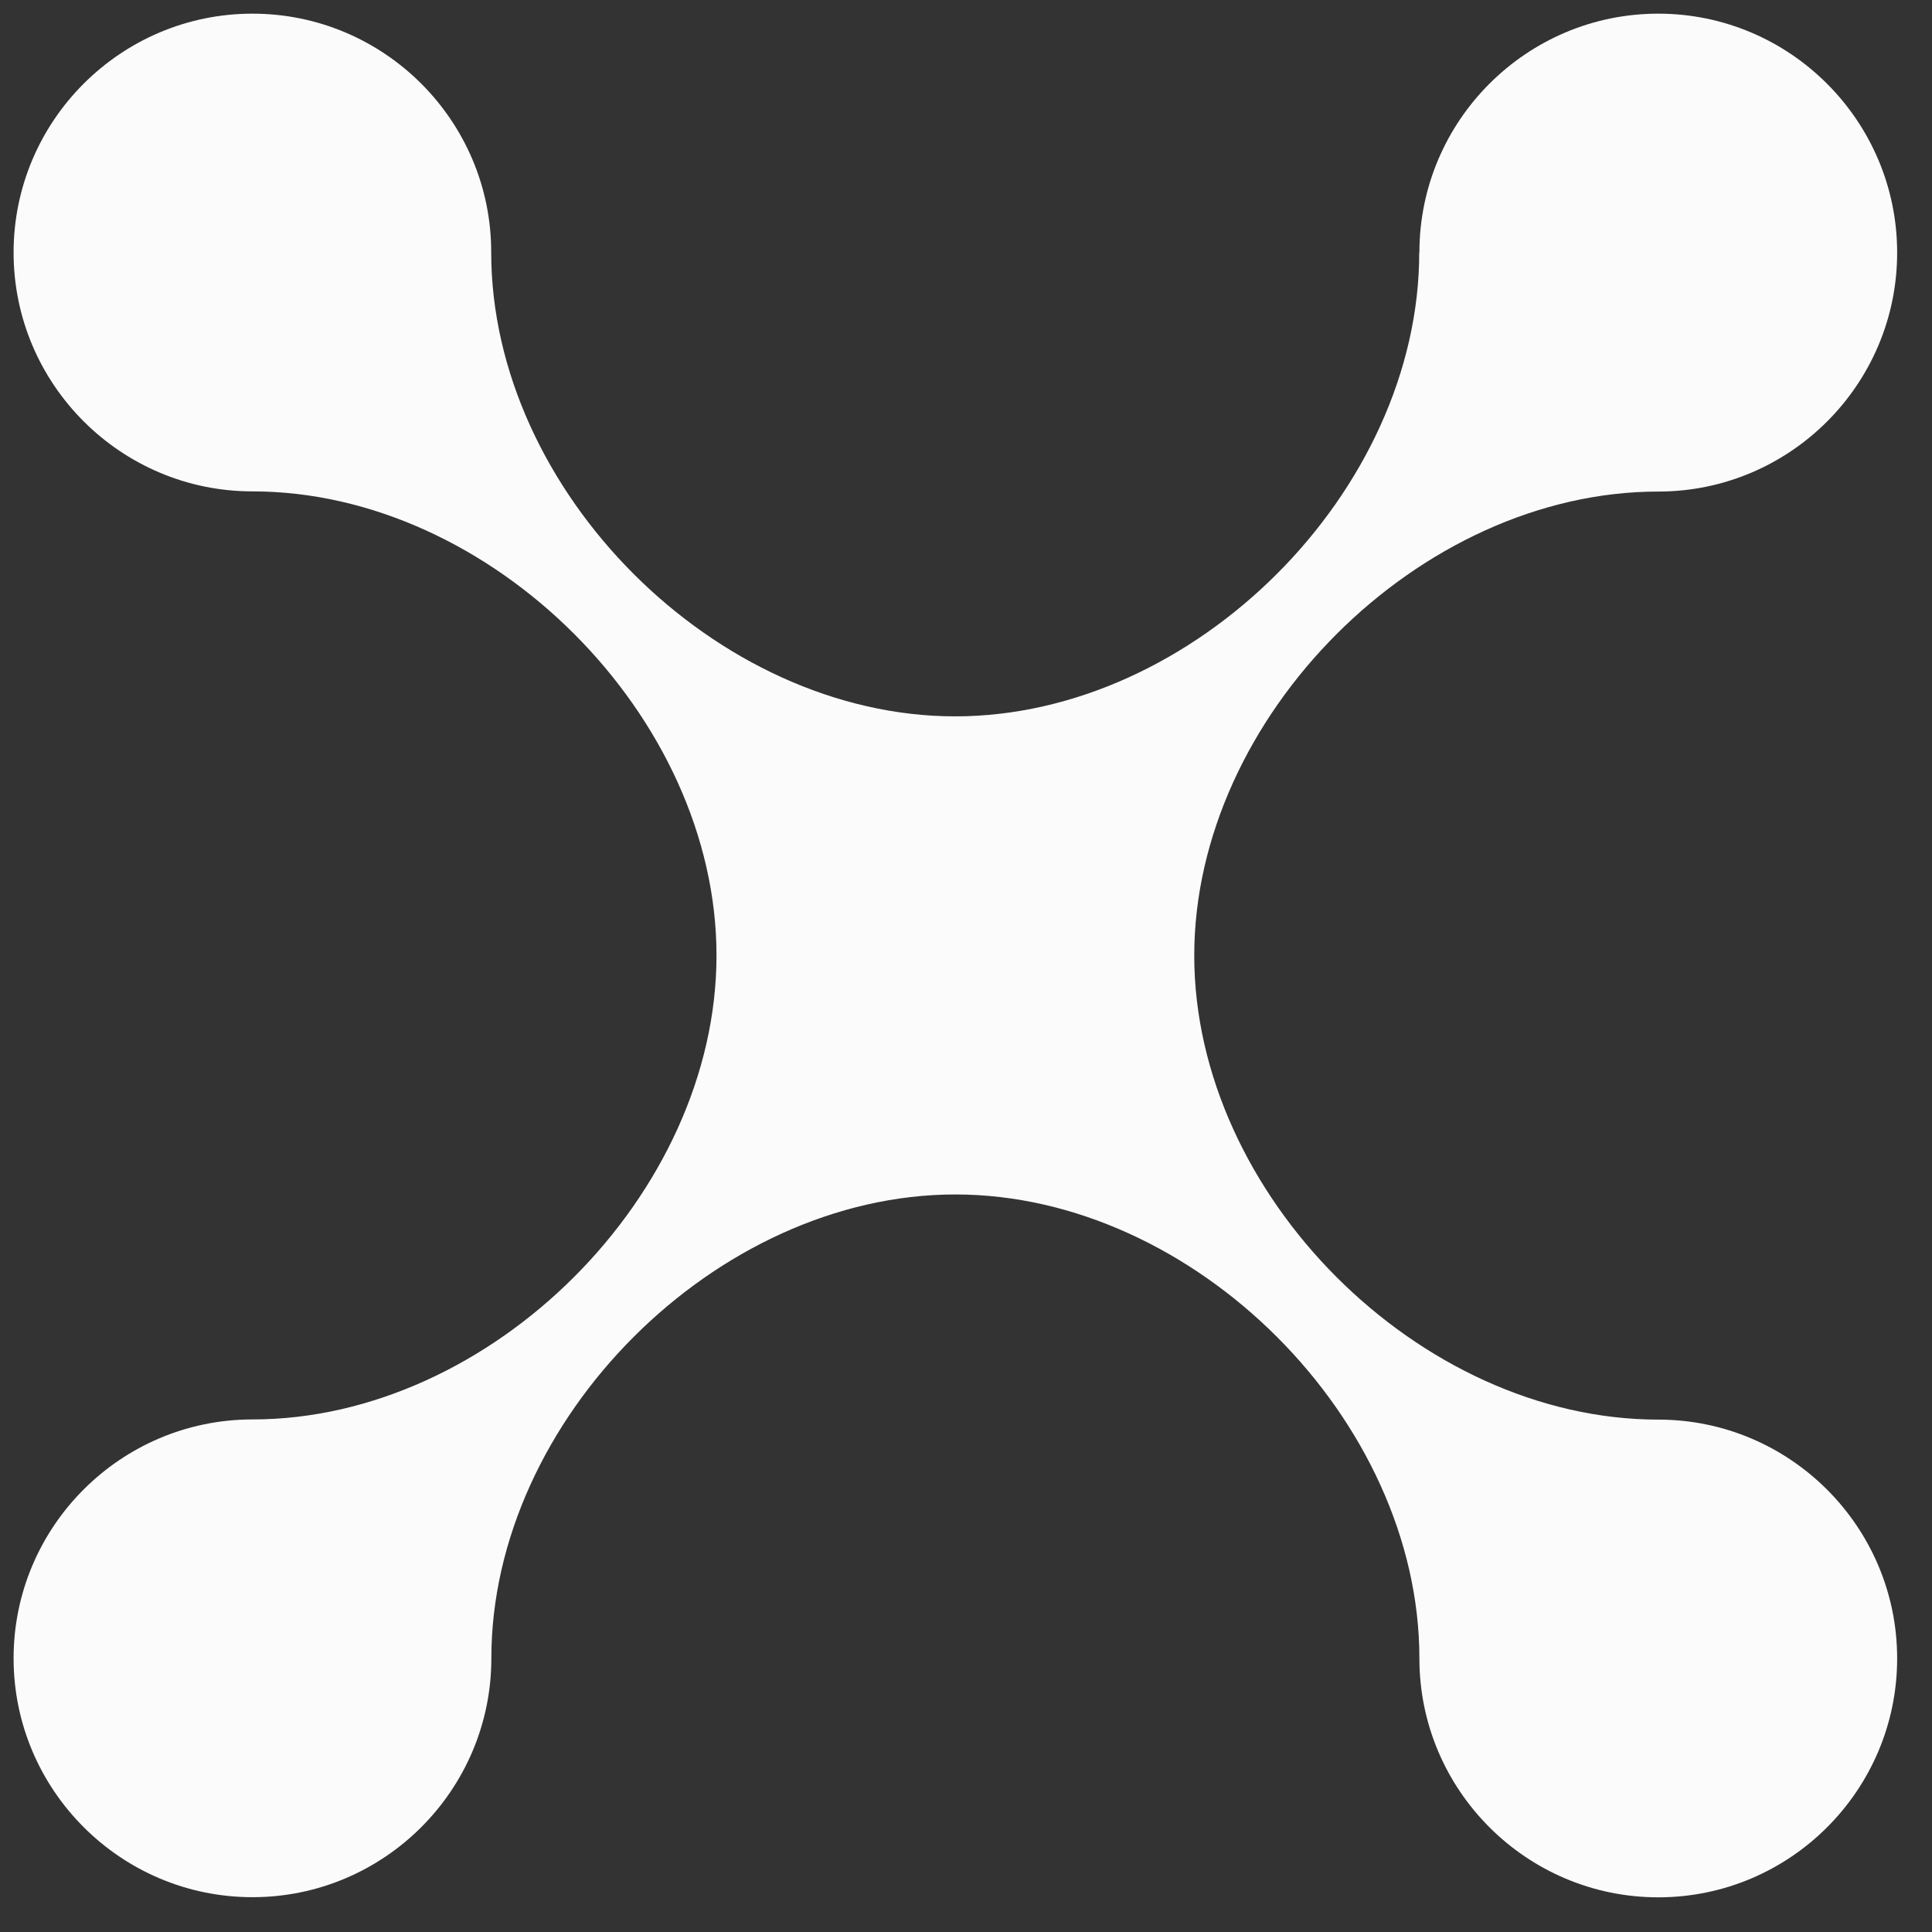 <svg xmlns="http://www.w3.org/2000/svg" width="56" height="56" viewBox="0 0 56 56" fill="none"><rect x="0" y="0" width="56" height="56" fill="#333333" stroke="none"/><path d="M41.137 7.32C41.137 14.243 34.611 20.764 27.687 20.764C20.763 20.764 14.238 14.239 14.238 7.315C14.242 3.502 11.136 0.396 7.318 0.396C3.501 0.396 0.394 3.502 0.394 7.32C0.394 11.137 3.501 14.243 7.318 14.243C14.242 14.243 20.768 20.769 20.768 27.693C20.768 34.617 14.242 41.143 7.318 41.143C3.501 41.143 0.394 44.249 0.394 48.067C0.394 51.884 3.501 54.991 7.318 54.991C11.136 54.991 14.242 51.884 14.242 48.067C14.242 41.143 20.768 34.622 27.692 34.622C34.616 34.622 41.142 41.148 41.142 48.072C41.142 51.889 44.248 54.995 48.066 54.995C51.883 54.995 54.99 51.889 54.99 48.072C54.99 44.254 51.883 41.148 48.066 41.148C41.142 41.148 34.616 34.627 34.616 27.698C34.616 20.774 41.142 14.248 48.066 14.248C51.883 14.248 54.99 11.142 54.99 7.324C54.99 3.507 51.883 0.396 48.066 0.396C44.248 0.396 41.142 3.502 41.142 7.32H41.137Z" fill="#FBFBFC"></path></svg>